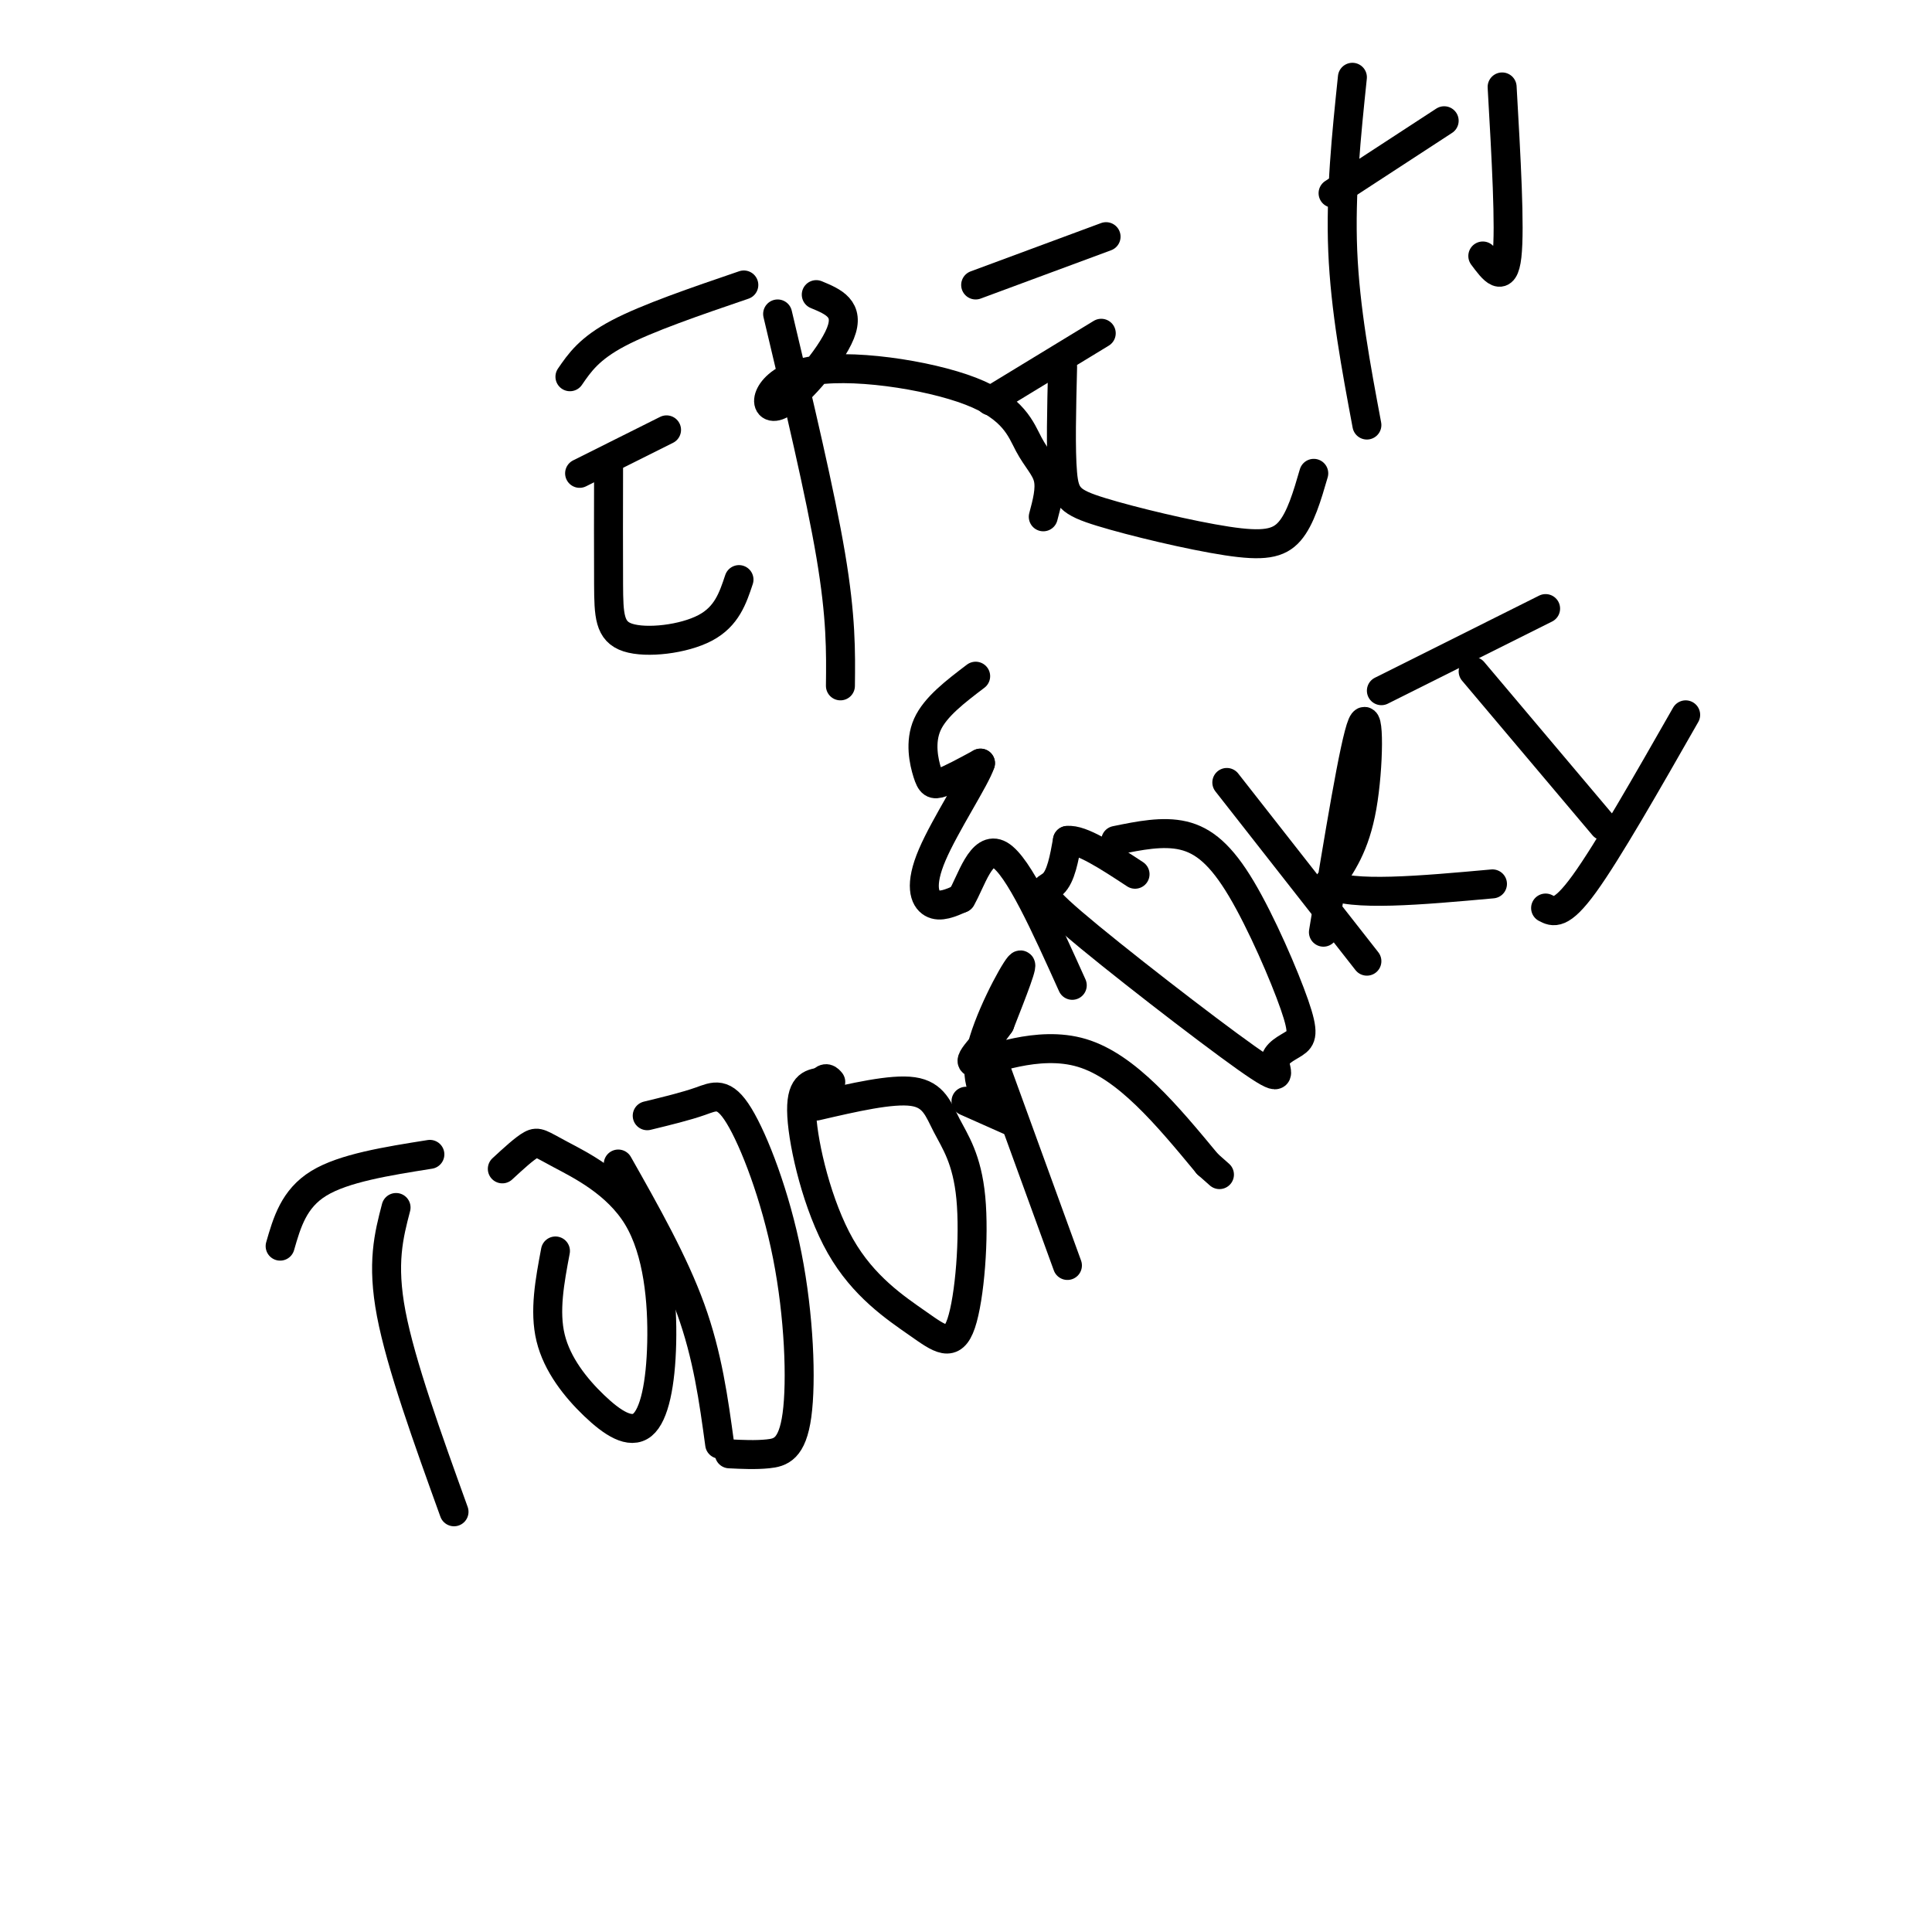 <svg viewBox='0 0 400 400' version='1.1' xmlns='http://www.w3.org/2000/svg' xmlns:xlink='http://www.w3.org/1999/xlink'><g fill='none' stroke='#000000' stroke-width='6' stroke-linecap='round' stroke-linejoin='round'><path d='M126,96c-0.018,9.321 -0.036,18.643 0,25c0.036,6.357 0.125,9.750 4,11c3.875,1.250 11.536,0.357 16,-2c4.464,-2.357 5.732,-6.179 7,-10'/><path d='M120,98c0.000,0.000 18.000,-9.000 18,-9'/><path d='M118,78c2.000,-2.917 4.000,-5.833 10,-9c6.000,-3.167 16.000,-6.583 26,-10'/><path d='M161,65c4.417,18.583 8.833,37.167 11,50c2.167,12.833 2.083,19.917 2,27'/><path d='M169,61c3.515,1.458 7.030,2.917 5,8c-2.030,5.083 -9.604,13.791 -13,15c-3.396,1.209 -2.614,-5.082 6,-7c8.614,-1.918 25.062,0.538 34,4c8.938,3.462 10.368,7.932 12,11c1.632,3.068 3.466,4.734 4,7c0.534,2.266 -0.233,5.133 -1,8'/><path d='M220,76c-0.214,8.571 -0.427,17.142 0,22c0.427,4.858 1.496,6.003 8,8c6.504,1.997 18.443,4.845 26,6c7.557,1.155 10.730,0.616 13,-2c2.270,-2.616 3.635,-7.308 5,-12'/><path d='M205,83c0.000,0.000 23.000,-14.000 23,-14'/><path d='M202,59c0.000,0.000 27.000,-10.000 27,-10'/><path d='M280,16c-1.250,12.000 -2.500,24.000 -2,36c0.500,12.000 2.750,24.000 5,36'/><path d='M311,18c0.833,14.583 1.667,29.167 1,35c-0.667,5.833 -2.833,2.917 -5,0'/><path d='M276,40c0.000,0.000 23.000,-15.000 23,-15'/><path d='M202,140c-4.185,3.179 -8.369,6.357 -10,10c-1.631,3.643 -0.708,7.750 0,10c0.708,2.250 1.202,2.643 3,2c1.798,-0.643 4.899,-2.321 8,-4'/><path d='M203,158c-0.952,3.071 -7.333,12.750 -10,19c-2.667,6.250 -1.619,9.071 0,10c1.619,0.929 3.810,-0.036 6,-1'/><path d='M199,186c2.044,-3.356 4.156,-11.244 8,-9c3.844,2.244 9.422,14.622 15,27'/><path d='M82,250c-1.500,5.750 -3.000,11.500 -1,22c2.000,10.500 7.500,25.750 13,41'/><path d='M58,258c1.417,-4.917 2.833,-9.833 8,-13c5.167,-3.167 14.083,-4.583 23,-6'/><path d='M104,242c2.297,-2.119 4.594,-4.238 6,-5c1.406,-0.762 1.921,-0.168 6,2c4.079,2.168 11.721,5.909 16,13c4.279,7.091 5.193,17.533 5,26c-0.193,8.467 -1.495,14.960 -4,17c-2.505,2.040 -6.213,-0.374 -10,-4c-3.787,-3.626 -7.653,-8.465 -9,-14c-1.347,-5.535 -0.173,-11.768 1,-18'/><path d='M128,241c5.750,10.167 11.500,20.333 15,30c3.500,9.667 4.750,18.833 6,28'/><path d='M134,231c4.021,-0.979 8.042,-1.957 11,-3c2.958,-1.043 4.853,-2.150 8,3c3.147,5.150 7.544,16.556 10,29c2.456,12.444 2.969,25.927 2,33c-0.969,7.073 -3.420,7.735 -6,8c-2.580,0.265 -5.290,0.132 -8,0'/><path d='M169,229c7.817,-1.812 15.633,-3.623 20,-3c4.367,0.623 5.284,3.681 7,7c1.716,3.319 4.232,6.901 5,15c0.768,8.099 -0.211,20.717 -2,26c-1.789,5.283 -4.387,3.230 -9,0c-4.613,-3.230 -11.242,-7.639 -16,-16c-4.758,-8.361 -7.645,-20.675 -8,-27c-0.355,-6.325 1.823,-6.663 4,-7'/><path d='M170,224c1.000,-1.167 1.500,-0.583 2,0'/><path d='M205,218c0.000,0.000 16.000,44.000 16,44'/><path d='M200,228c0.000,0.000 9.000,4.000 9,4'/><path d='M207,231c-2.667,-3.222 -5.333,-6.444 -4,-13c1.333,-6.556 6.667,-16.444 8,-18c1.333,-1.556 -1.333,5.222 -4,12'/><path d='M207,212c-2.750,4.060 -7.625,8.208 -5,8c2.625,-0.208 12.750,-4.774 22,-2c9.250,2.774 17.625,12.887 26,23'/><path d='M250,241c4.333,3.833 2.167,1.917 0,0'/><path d='M231,174c4.881,-1.000 9.763,-2.000 14,-1c4.237,1.000 7.831,4.000 12,11c4.169,7.000 8.913,18.001 11,24c2.087,5.999 1.518,6.998 0,8c-1.518,1.002 -3.984,2.009 -4,4c-0.016,1.991 2.418,4.967 -6,-1c-8.418,-5.967 -27.690,-20.876 -36,-28c-8.310,-7.124 -5.660,-6.464 -4,-8c1.660,-1.536 2.330,-5.268 3,-9'/><path d='M221,174c2.833,-0.333 8.417,3.333 14,7'/><path d='M254,162c0.000,0.000 29.000,37.000 29,37'/><path d='M274,193c3.222,-19.689 6.444,-39.378 8,-43c1.556,-3.622 1.444,8.822 0,17c-1.444,8.178 -4.222,12.089 -7,16'/><path d='M275,183c4.500,2.667 19.250,1.333 34,0'/><path d='M305,139c0.000,0.000 27.000,32.000 27,32'/><path d='M320,188c1.583,0.833 3.167,1.667 8,-5c4.833,-6.667 12.917,-20.833 21,-35'/><path d='M286,143c0.000,0.000 34.000,-17.000 34,-17'/></g>
</svg>